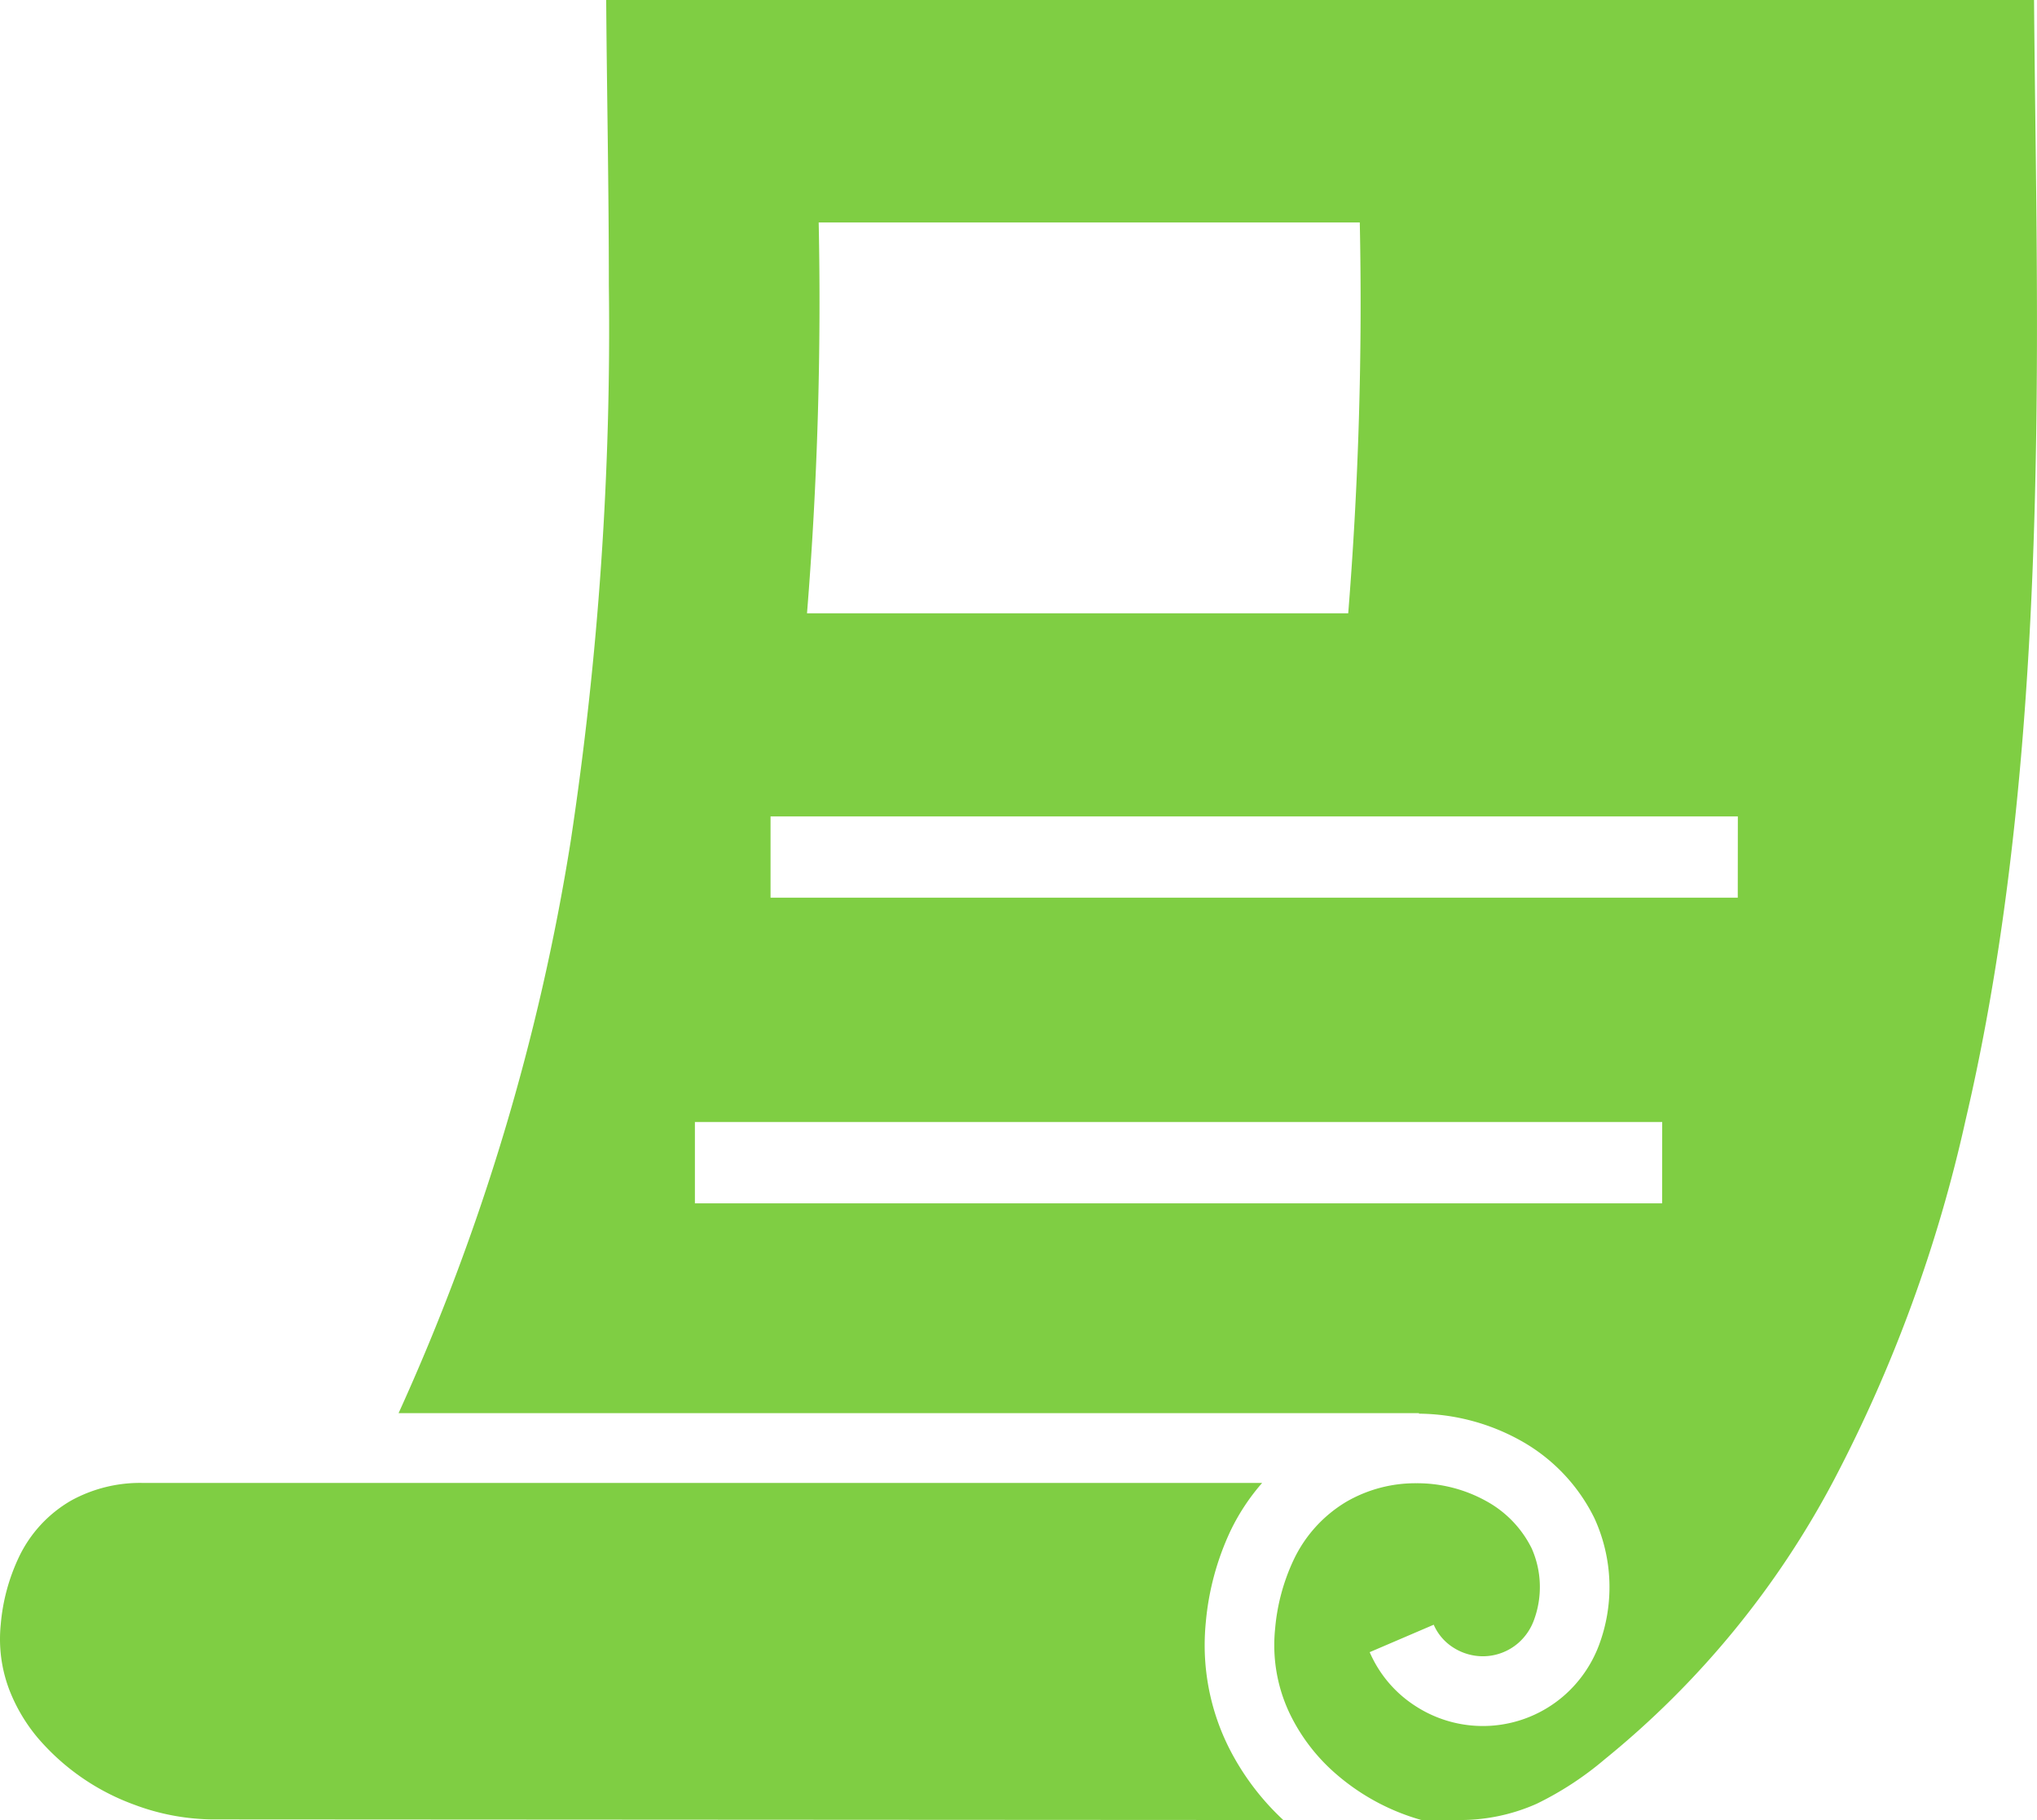 <svg xmlns="http://www.w3.org/2000/svg" width="70.496" height="63" viewBox="0 0 70.496 63"><path d="M41.691,405.612c0-.265.013-.532.039-.8a9.417,9.417,0,0,1,.856-3.168,7.374,7.374,0,0,1,1.094-1.657H4.923a4.952,4.952,0,0,0-2.455.607,4.474,4.474,0,0,0-1.813,1.96,6.769,6.769,0,0,0-.63,2.339c-.017.171-.025.339-.025.5a4.916,4.916,0,0,0,.336,1.79,5.905,5.905,0,0,0,.958,1.613,7.987,7.987,0,0,0,3.349,2.327,7.9,7.9,0,0,0,2.709.511h0l37.06.021a8.854,8.854,0,0,1-1.893-2.524A7.927,7.927,0,0,1,41.691,405.612Z" transform="translate(0 -348.659)" fill="#7fce43"/><path d="M156.8,27.22H107.385c.022,3.141.092,6.439.092,9.889a118.36,118.36,0,0,1-1.318,19.21A76.978,76.978,0,0,1,100.2,76.133h35.314v.018a7.354,7.354,0,0,1,3.493.918,6.192,6.192,0,0,1,2.578,2.7,5.724,5.724,0,0,1,.156,4.4,4.352,4.352,0,0,1-1.214,1.747,4.278,4.278,0,0,1-5.125.361,4.184,4.184,0,0,1-1.594-1.871l2.216-.95a1.767,1.767,0,0,0,.68.792,1.9,1.9,0,0,0,1.027.3,1.872,1.872,0,0,0,1.233-.471,1.933,1.933,0,0,0,.53-.785,3.3,3.3,0,0,0-.081-2.481,3.774,3.774,0,0,0-1.586-1.642,4.929,4.929,0,0,0-2.4-.61A4.77,4.77,0,0,0,133,79.2a4.662,4.662,0,0,0-1.839,2.043,7.011,7.011,0,0,0-.627,2.363,5.41,5.41,0,0,0-.028.562,5.488,5.488,0,0,0,.578,2.452,6.487,6.487,0,0,0,1.578,2.018,7.677,7.677,0,0,0,2.934,1.577h1.208a6.511,6.511,0,0,0,2.784-.562,11.164,11.164,0,0,0,2.35-1.536,31.169,31.169,0,0,0,7.949-9.694,50.1,50.1,0,0,0,4.544-12.437c2.09-8.913,2.472-18.746,2.47-27.55C156.9,34.431,156.826,30.637,156.8,27.22Zm-42.064,7.7h18.729a134.532,134.532,0,0,1-.4,13.527h-18.73A134.416,134.416,0,0,0,114.739,34.92Zm29.192,33.95H110.455V66.057h33.476Zm2.618-10.579H113.073V55.479h33.476Z" transform="translate(-86.406 -27.22)" fill="#7fce43"/></svg>